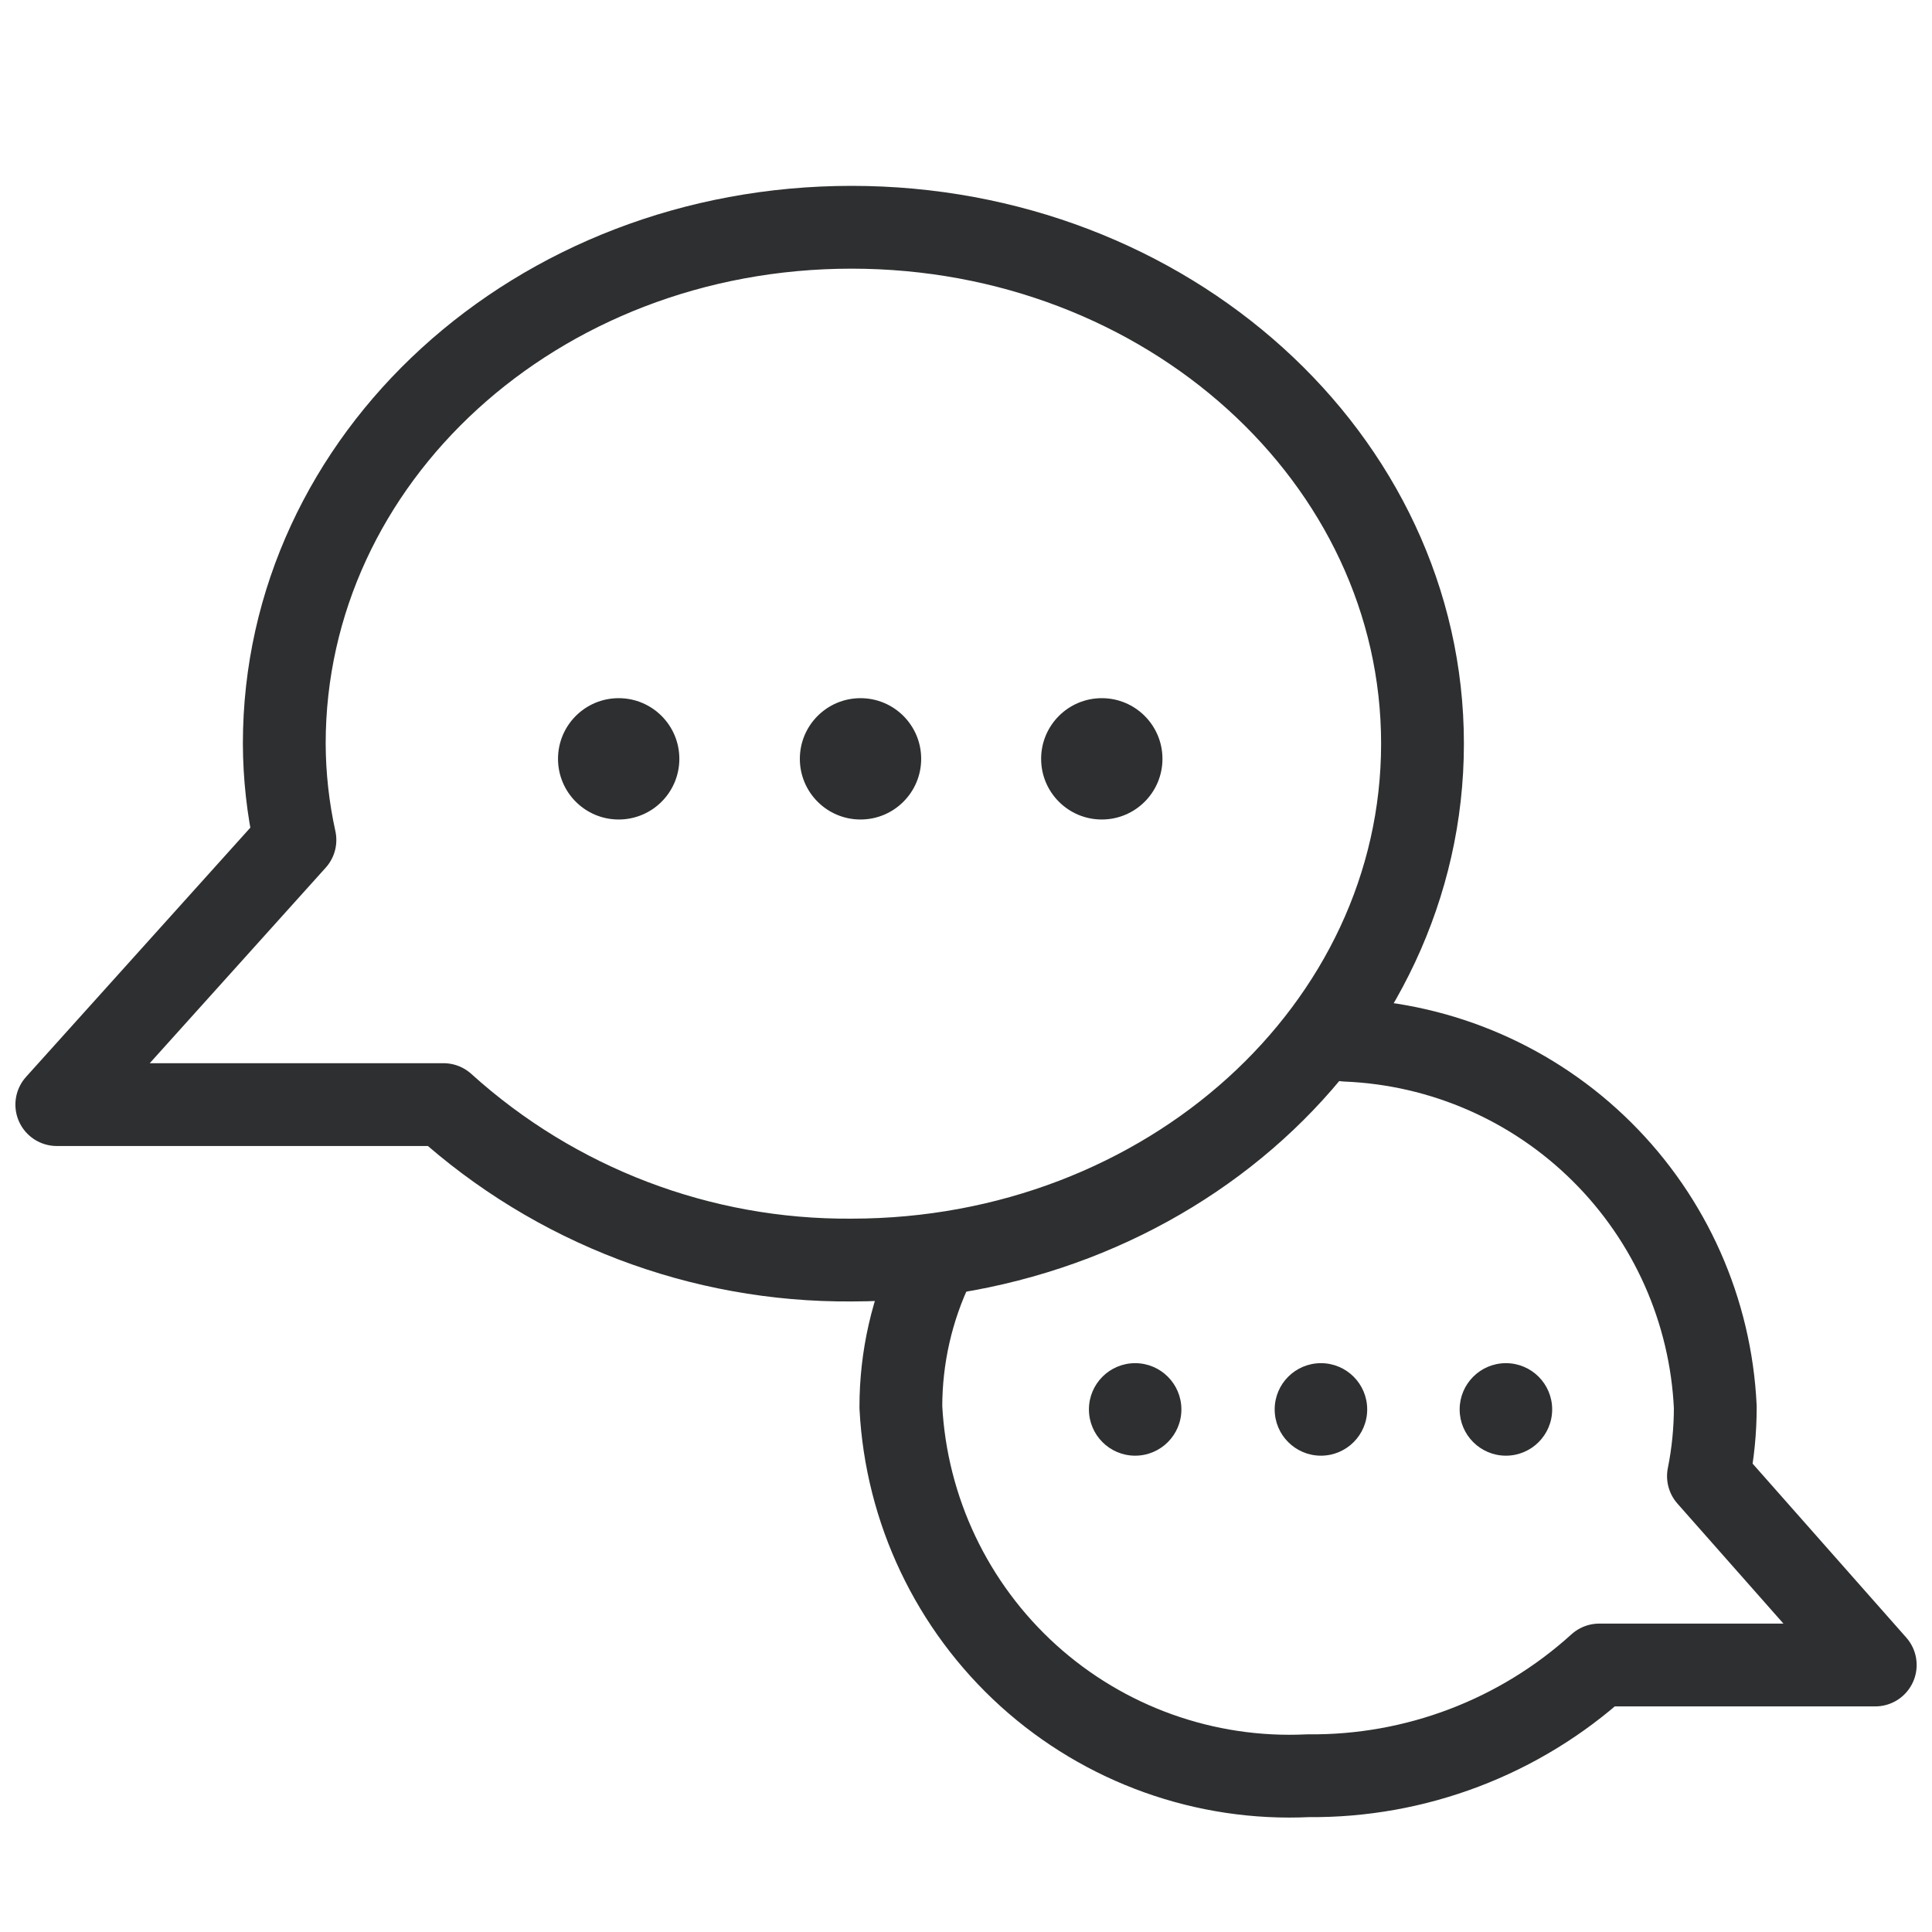 <svg width="35" height="35" viewBox="0 0 35 35" fill="none" xmlns="http://www.w3.org/2000/svg">
<path d="M24.384 18.844C26.129 18.914 27.784 19.636 29.022 20.867C30.261 22.098 30.993 23.748 31.074 25.492C31.074 25.912 31.033 26.331 30.95 26.742L33.972 30.163H28.972C27.529 31.472 25.645 32.188 23.697 32.169C21.834 32.258 20.012 31.606 18.629 30.355C17.247 29.103 16.416 27.355 16.32 25.492C16.319 24.593 16.52 23.706 16.911 22.896" stroke="#2D2F30" stroke-width="1.5" stroke-linecap="round" stroke-linejoin="round"/>
<path d="M27.281 26.371C27.744 26.371 28.119 25.996 28.119 25.533C28.119 25.07 27.744 24.695 27.281 24.695C26.819 24.695 26.443 25.07 26.443 25.533C26.443 25.996 26.819 26.371 27.281 26.371Z" fill="#2D2F30"/>
<path d="M20.564 26.371C21.027 26.371 21.402 25.996 21.402 25.533C21.402 25.07 21.027 24.695 20.564 24.695C20.102 24.695 19.727 25.07 19.727 25.533C19.727 25.996 20.102 26.371 20.564 26.371Z" fill="#2D2F30"/>
<path d="M23.93 26.371C24.393 26.371 24.768 25.996 24.768 25.533C24.768 25.07 24.393 24.695 23.93 24.695C23.467 24.695 23.092 25.07 23.092 25.533C23.092 25.996 23.467 26.371 23.93 26.371Z" fill="#2D2F30"/>
<path d="M19.96 14.846C20.567 14.846 21.059 14.354 21.059 13.747C21.059 13.14 20.567 12.648 19.96 12.648C19.353 12.648 18.861 13.14 18.861 13.747C18.861 14.354 19.353 14.846 19.96 14.846Z" fill="#2D2F30"/>
<path d="M11.208 14.846C11.815 14.846 12.307 14.354 12.307 13.747C12.307 13.14 11.815 12.648 11.208 12.648C10.601 12.648 10.109 13.14 10.109 13.747C10.109 14.354 10.601 14.846 11.208 14.846Z" fill="#2D2F30"/>
<path d="M15.589 14.846C16.196 14.846 16.688 14.354 16.688 13.747C16.688 13.14 16.196 12.648 15.589 12.648C14.982 12.648 14.49 13.14 14.49 13.747C14.49 14.354 14.982 14.846 15.589 14.846Z" fill="#2D2F30"/>
<path d="M15.426 4.117C9.711 4.117 5.15 8.307 5.15 13.472C5.152 14.059 5.217 14.644 5.343 15.217L1.029 20.011H8.035C10.059 21.842 12.696 22.847 15.426 22.827C21.14 22.827 25.77 18.637 25.77 13.472C25.77 8.307 21.14 4.117 15.426 4.117Z" stroke="#2D2F30" stroke-width="1.5" stroke-linecap="round" stroke-linejoin="round"/>
</svg>

